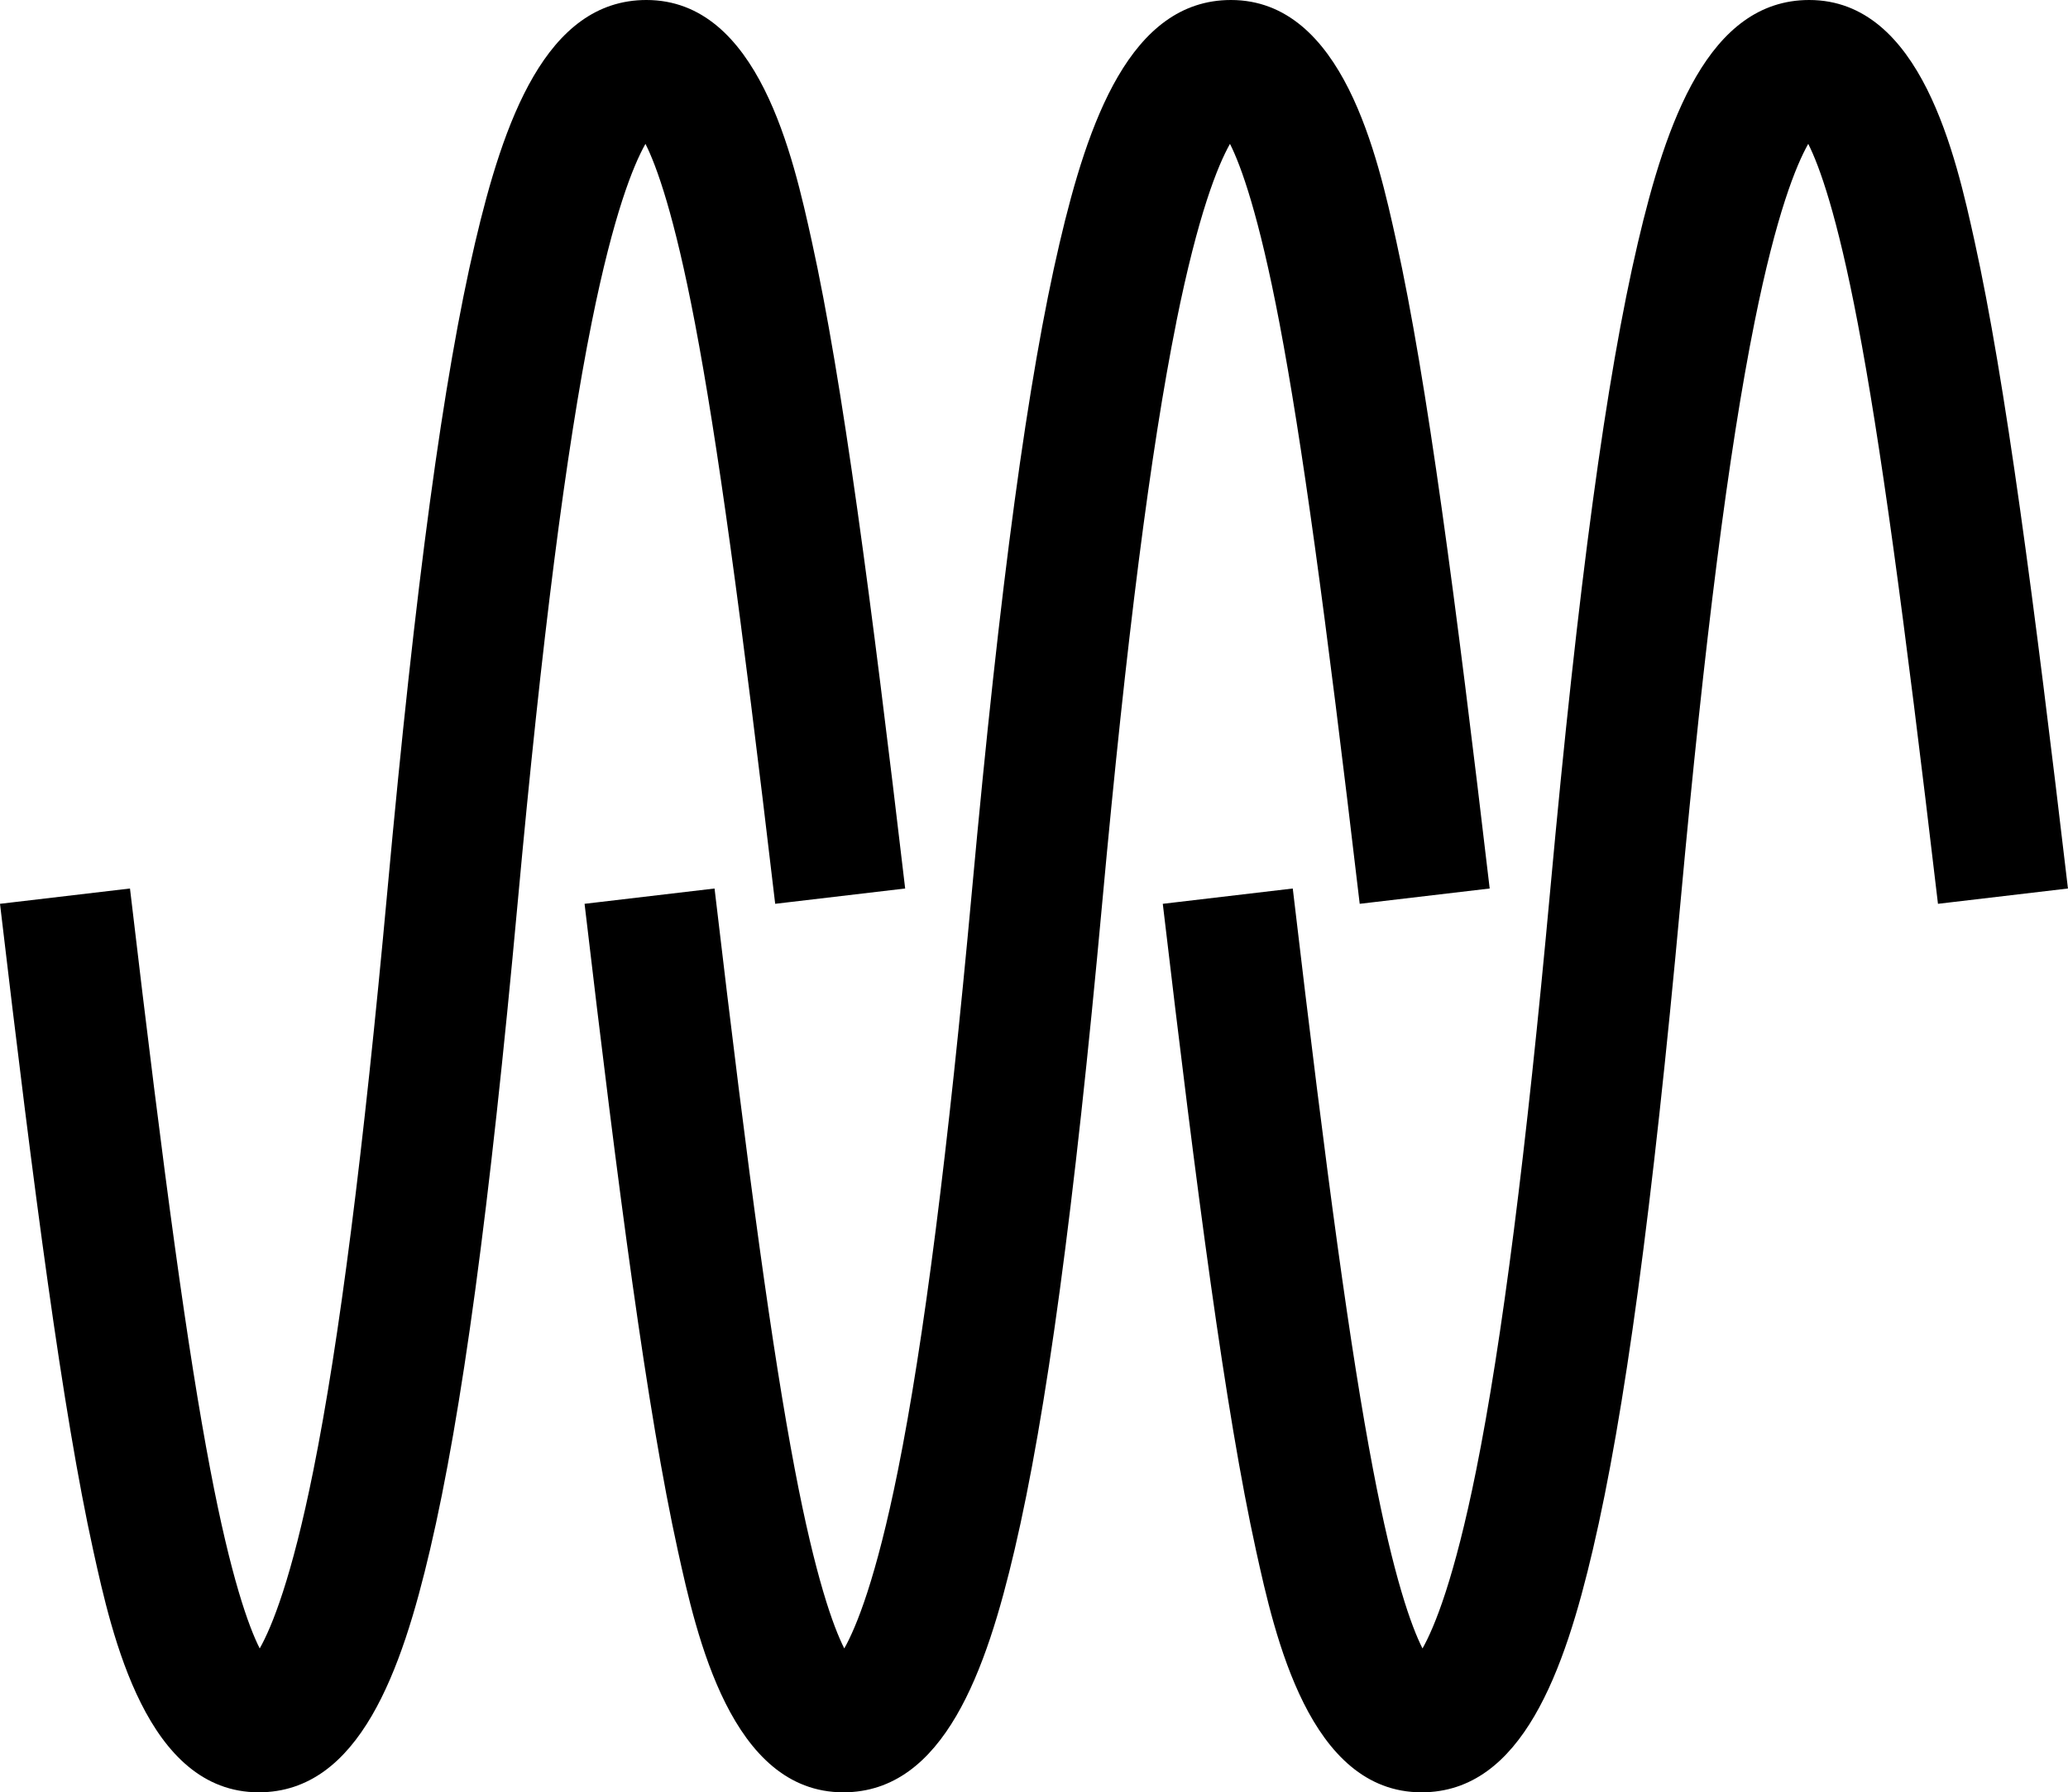 <?xml version="1.0" encoding="UTF-8"?>
<svg id="Layer_1" data-name="Layer 1" xmlns="http://www.w3.org/2000/svg" viewBox="0 0 413.34 358.18">
  <path d="M235.13,64.32c-5.17,25.68-10.01,63.62-14.81,115.96-5.61,61.23-11.18,102.34-17.52,129.39-5.62,23.99-14.09,48.51-34.24,48.51-22.43,0-29.35-31.4-33.07-48.27-6.12-27.77-11.89-71.77-18.65-129.29l25.98-3.06c6.95,59.08,11.6,92.69,16.03,116.01,4.13,21.71,7.7,31.5,9.9,35.86,2.41-4.27,6.37-13.97,10.72-35.57,5.17-25.68,10.01-63.62,14.81-115.96,5.61-61.23,11.18-102.34,17.52-129.39C217.42,24.52,225.88,0,246.03,0c22.43,0,29.35,31.4,33.07,48.27,6.12,27.78,11.89,71.77,18.65,129.29l-25.98,3.06c-6.95-59.08-11.6-92.68-16.03-116.01-4.13-21.71-7.7-31.5-9.9-35.86-2.41,4.27-6.37,13.97-10.72,35.57ZM394.68,48.27c-3.72-16.87-10.65-48.27-33.07-48.27-20.15,0-28.62,24.52-34.24,48.51-6.34,27.04-11.91,68.16-17.52,129.39-4.8,52.34-9.64,90.28-14.81,115.96-4.35,21.6-8.31,31.31-10.72,35.57-2.21-4.37-5.77-14.16-9.9-35.86-4.44-23.32-9.08-56.93-16.03-116.01l-25.98,3.06c6.77,57.51,12.53,101.51,18.65,129.29,3.72,16.87,10.64,48.27,33.07,48.27,20.15,0,28.62-24.52,34.24-48.51,6.34-27.04,11.91-68.16,17.52-129.39,4.8-52.35,9.64-90.28,14.81-115.96,4.34-21.6,8.31-31.31,10.72-35.57,2.21,4.37,5.77,14.16,9.9,35.86,4.44,23.32,9.08,56.93,16.03,116.01l25.98-3.06c-6.77-57.51-12.53-101.51-18.65-129.29ZM129.01,28.75c2.21,4.37,5.77,14.16,9.9,35.86,4.44,23.32,9.08,56.93,16.03,116.01l25.98-3.06c-6.77-57.51-12.53-101.51-18.65-129.29-3.72-16.87-10.64-48.27-33.07-48.27-20.15,0-28.62,24.52-34.24,48.51-6.34,27.04-11.91,68.16-17.52,129.39-4.8,52.35-9.64,90.28-14.81,115.96-4.34,21.6-8.31,31.31-10.72,35.57-2.21-4.37-5.77-14.16-9.9-35.86-4.44-23.32-9.08-56.93-16.03-116.01l-25.98,3.06c6.77,57.51,12.53,101.51,18.65,129.29,3.72,16.87,10.65,48.27,33.07,48.27,20.15,0,28.62-24.52,34.24-48.51,6.34-27.04,11.91-68.16,17.52-129.39,4.8-52.34,9.64-90.28,14.81-115.96,4.35-21.6,8.31-31.31,10.72-35.57Z"/>
</svg>
